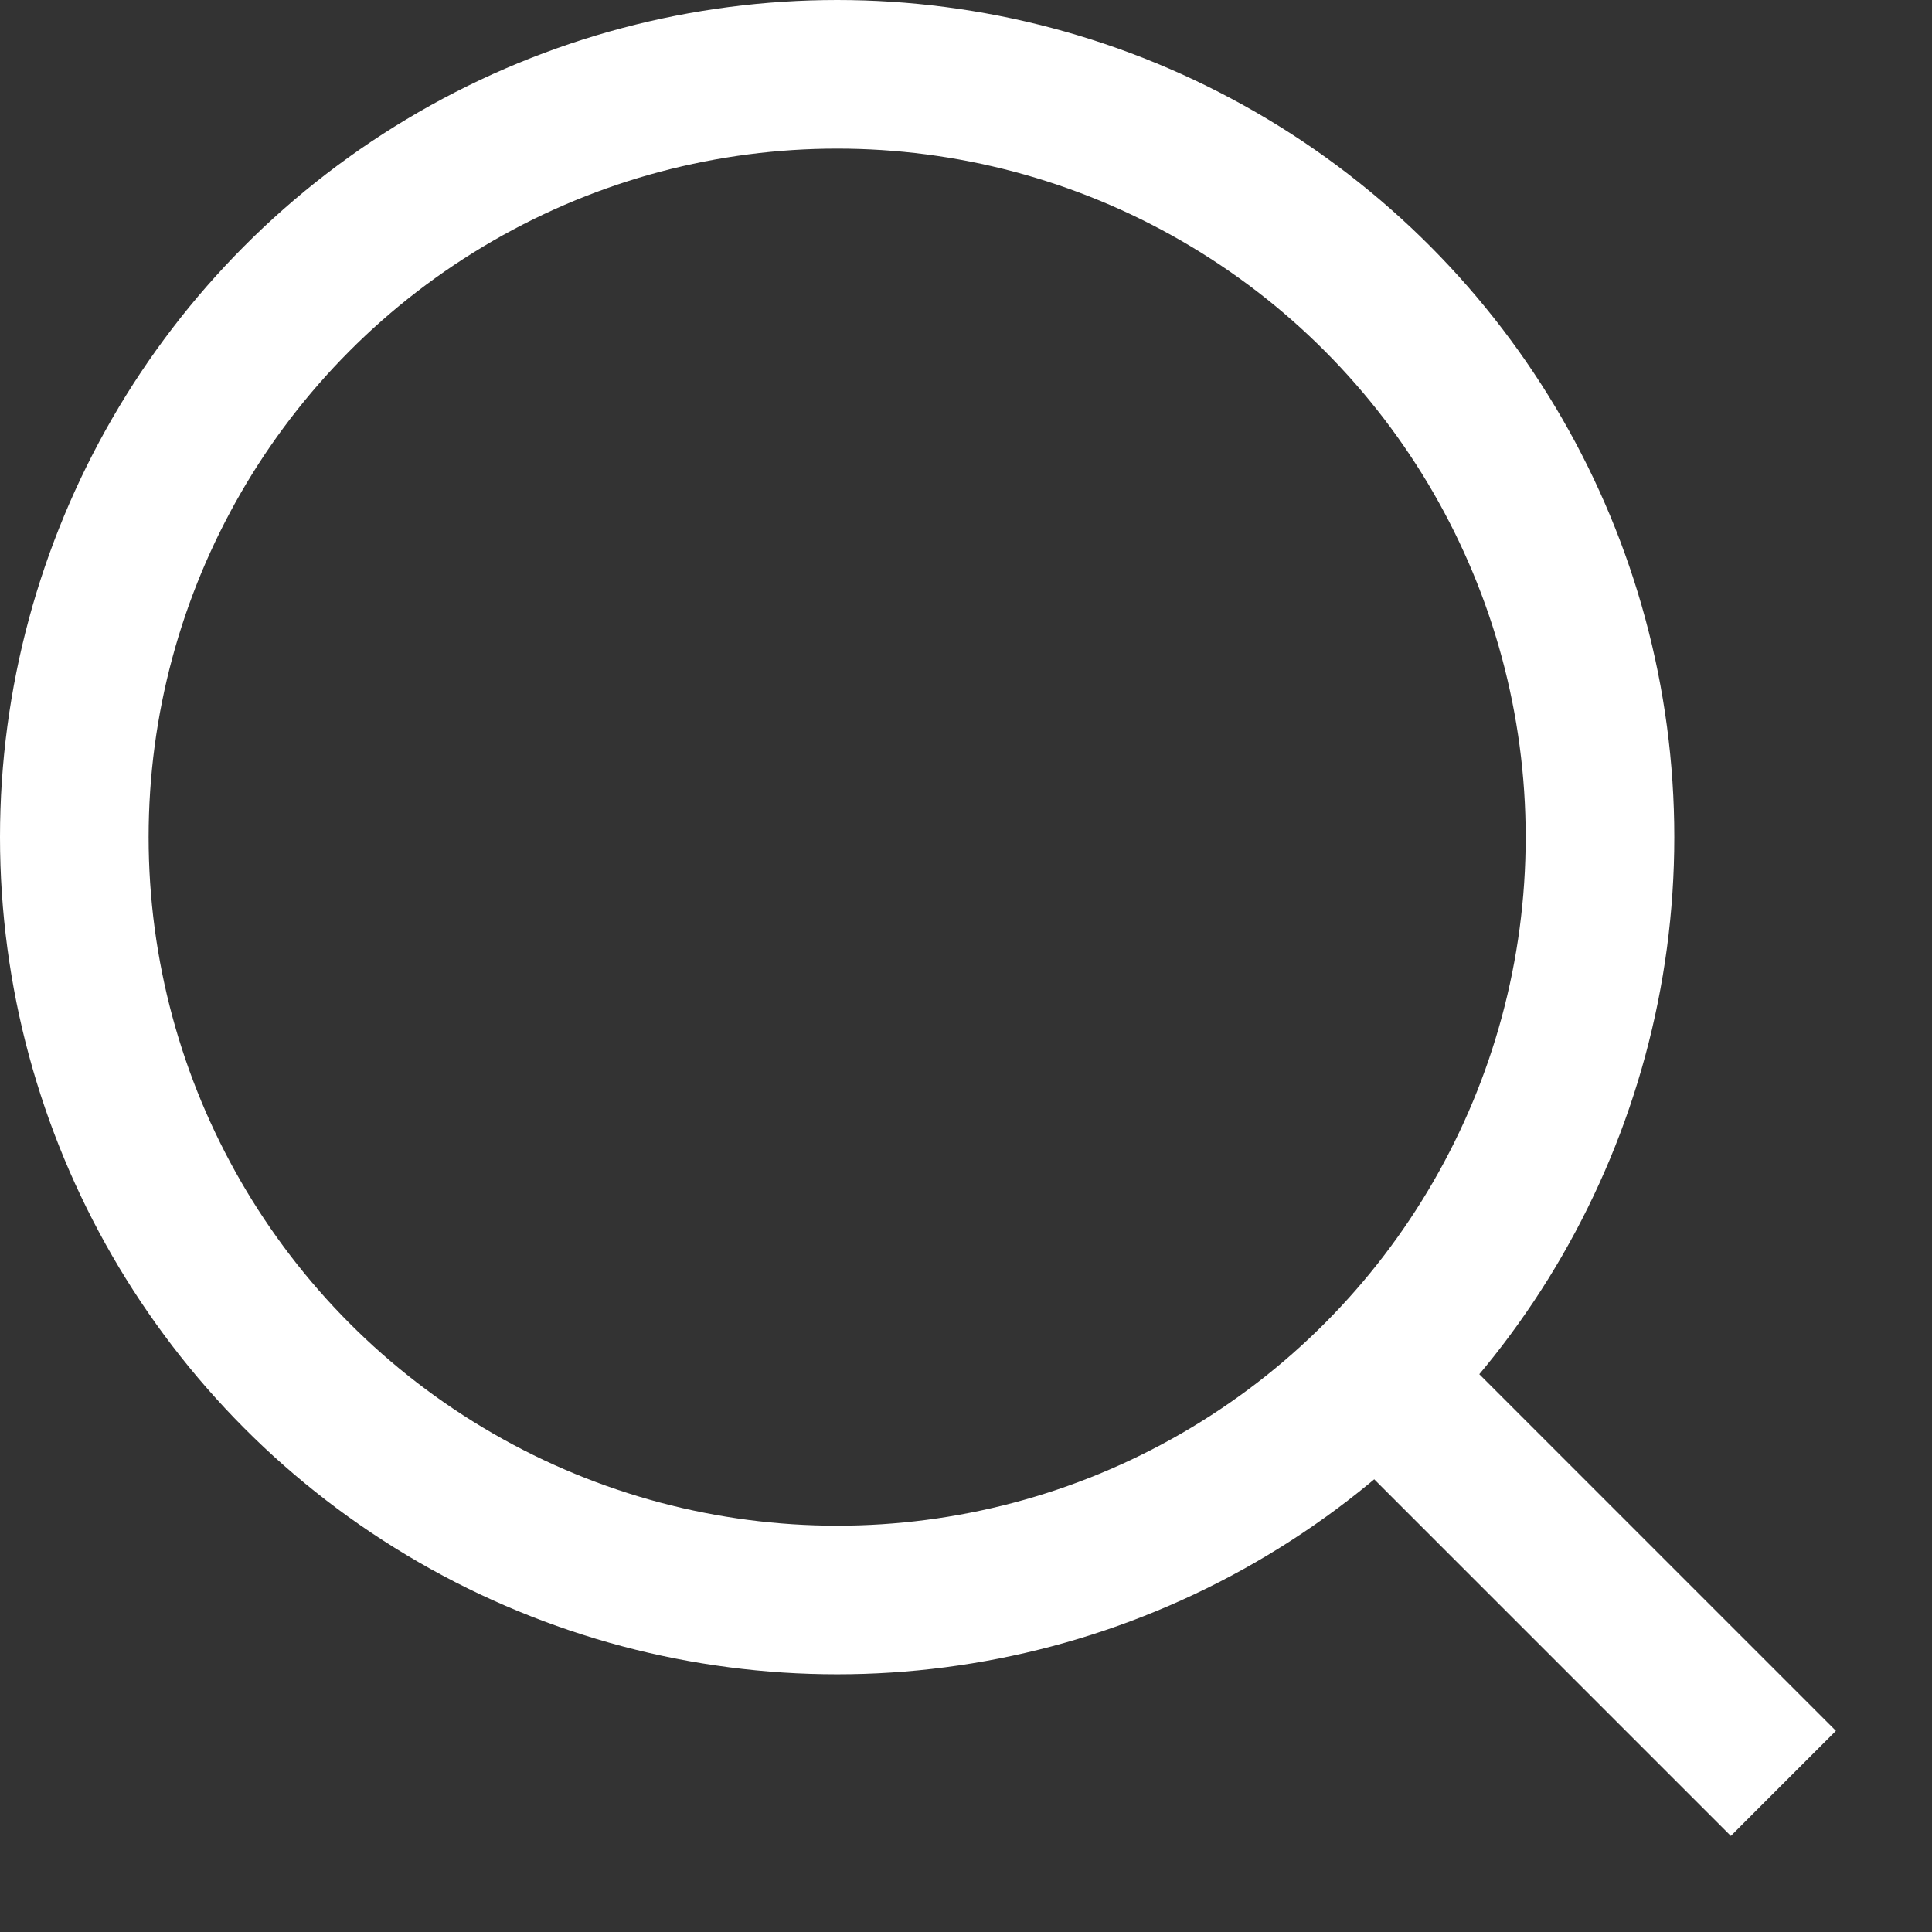 <svg width="13" height="13" viewBox="0 0 13 13" fill="none" xmlns="http://www.w3.org/2000/svg">
<rect x="0" y="0" width="13" height="13" fill="#333333" stroke="none"/>
<circle cx="5.633" cy="5.633" r="5.133" stroke="white"/>
<path d="M9 9L12 12" stroke="white"/>
</svg>
